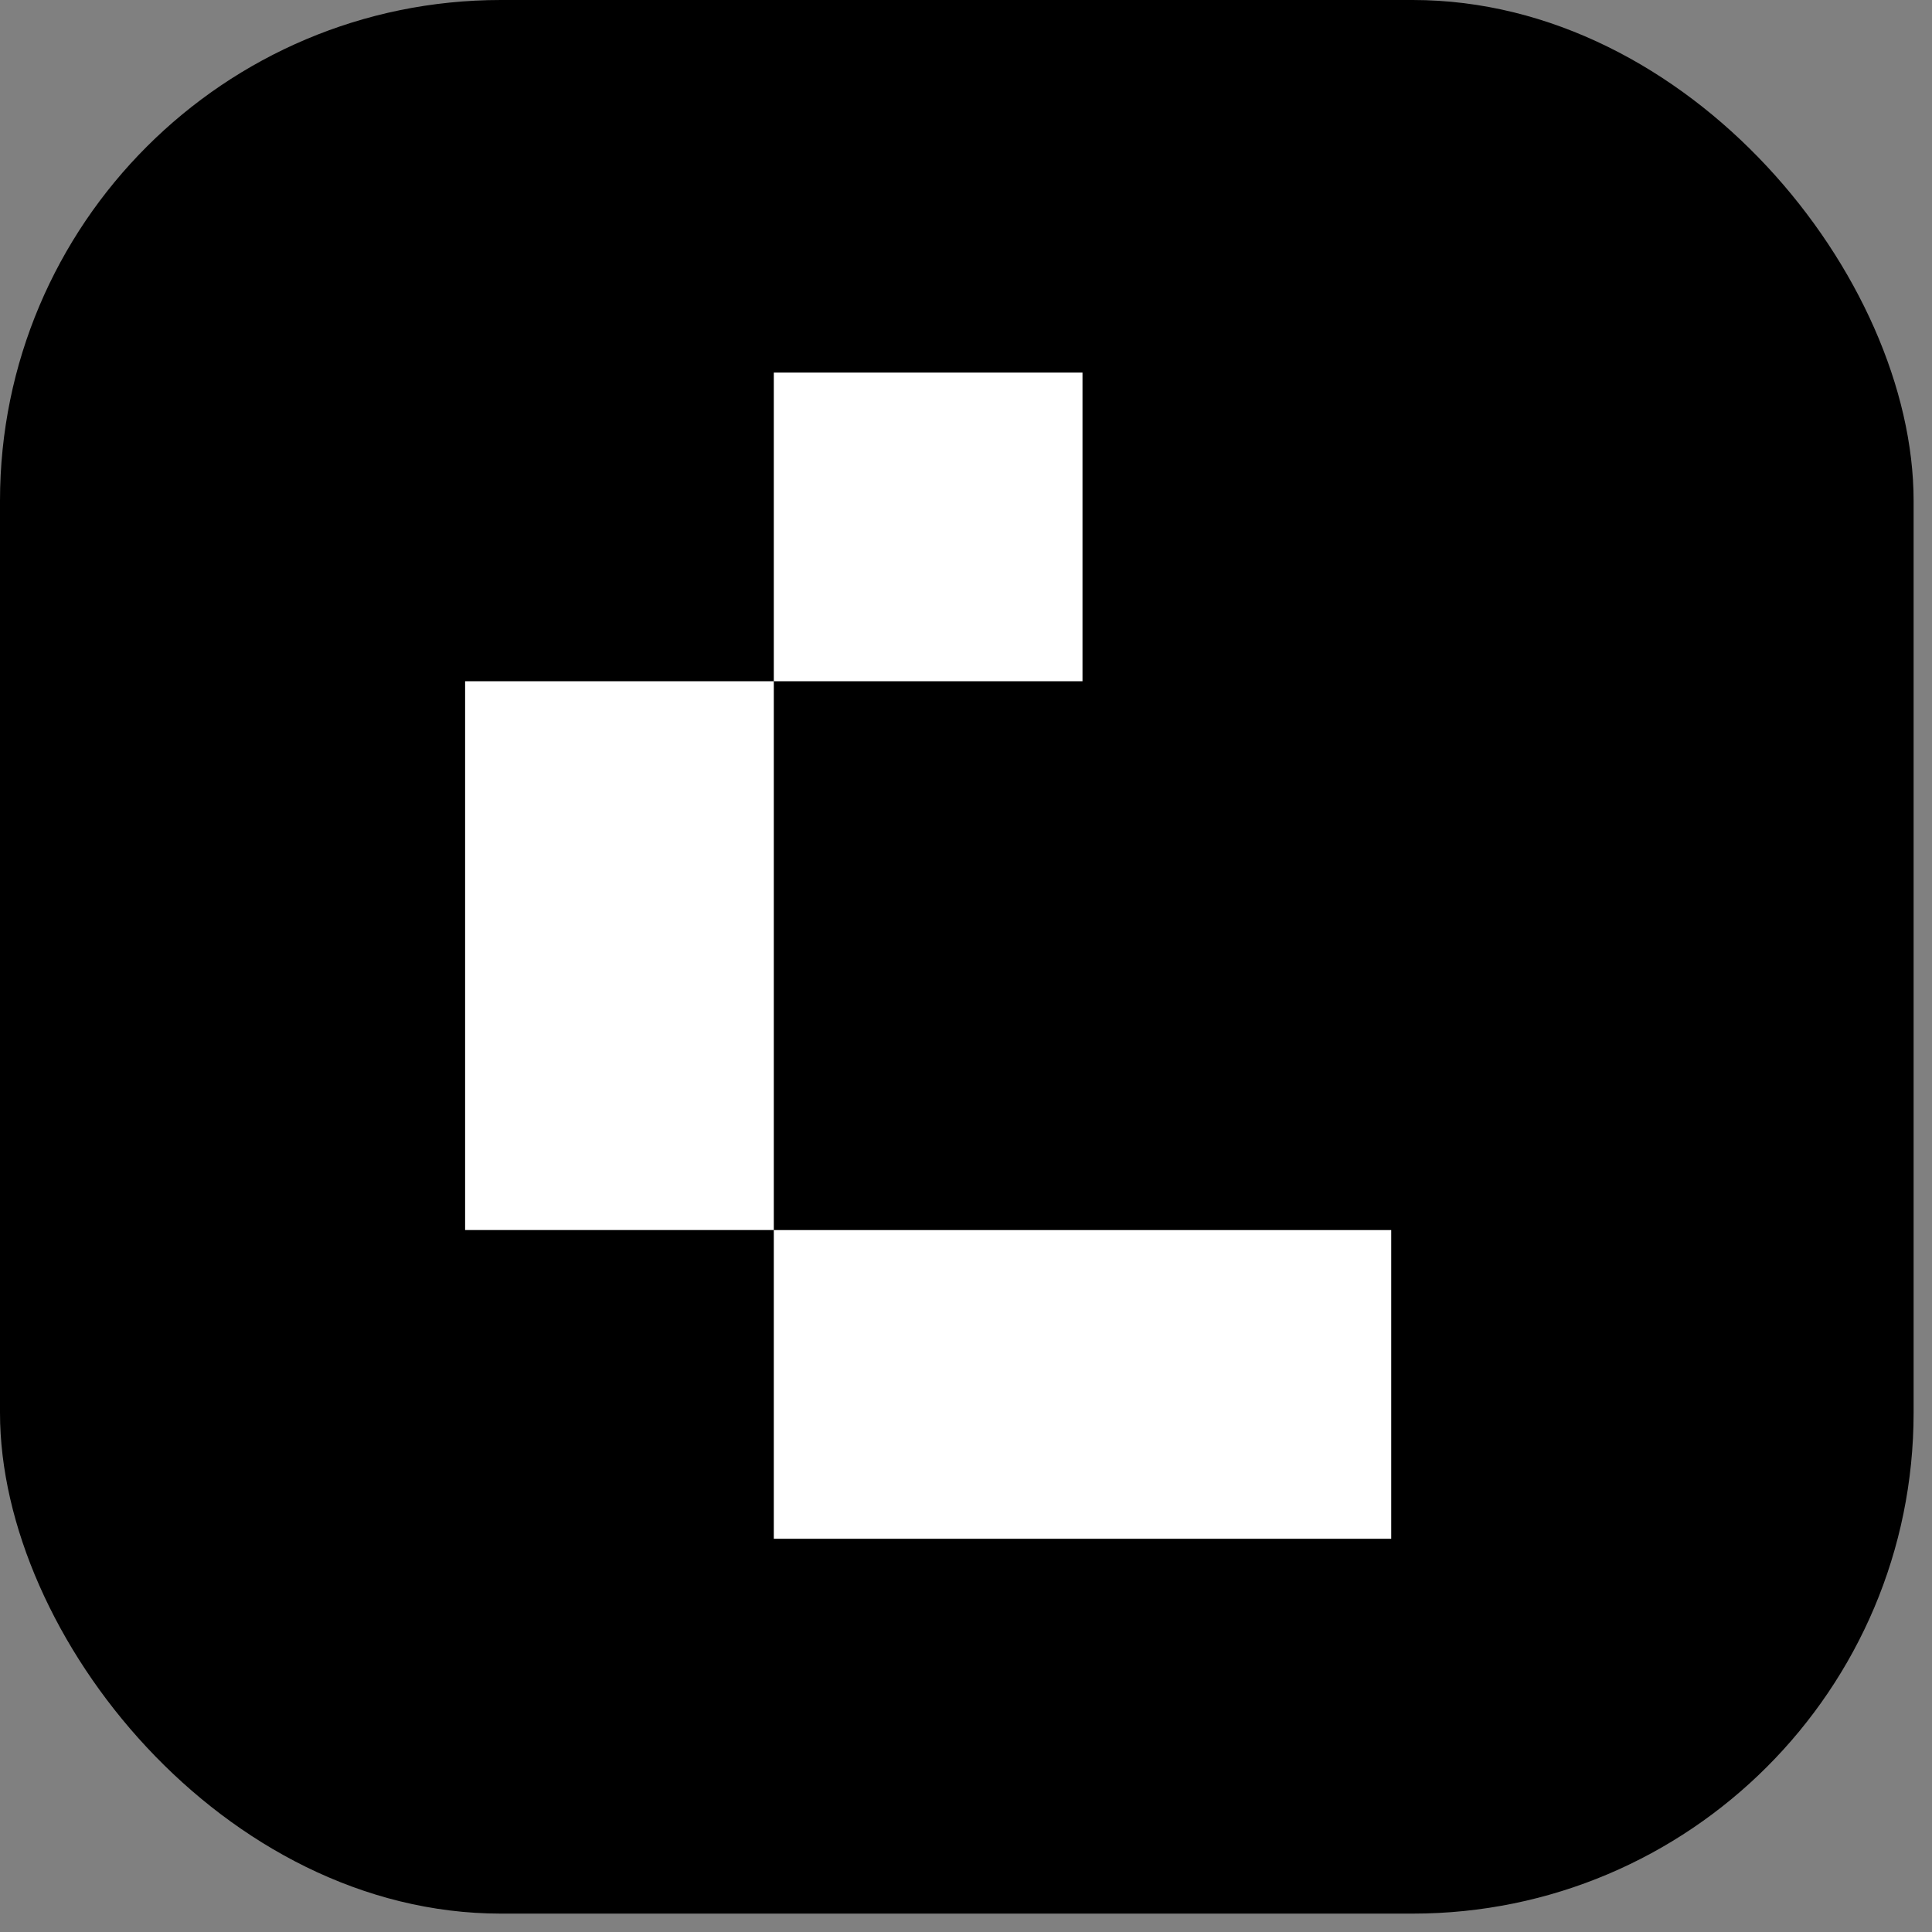 <svg width="54" height="54" viewBox="0 0 54 54" fill="none" xmlns="http://www.w3.org/2000/svg">
<rect x="0" y="0" width="54" height="54" fill="#808080" stroke="none"/>
<rect width="53.486" height="53.486" rx="14" fill="black"/>
<rect x="21.628" y="10.413" width="8.628" height="8.628" fill="white"/>
<rect x="21.628" y="34.381" width="17.257" height="8.628" fill="white"/>
<rect x="13" y="19.041" width="8.628" height="15.339" fill="white"/>
</svg>
